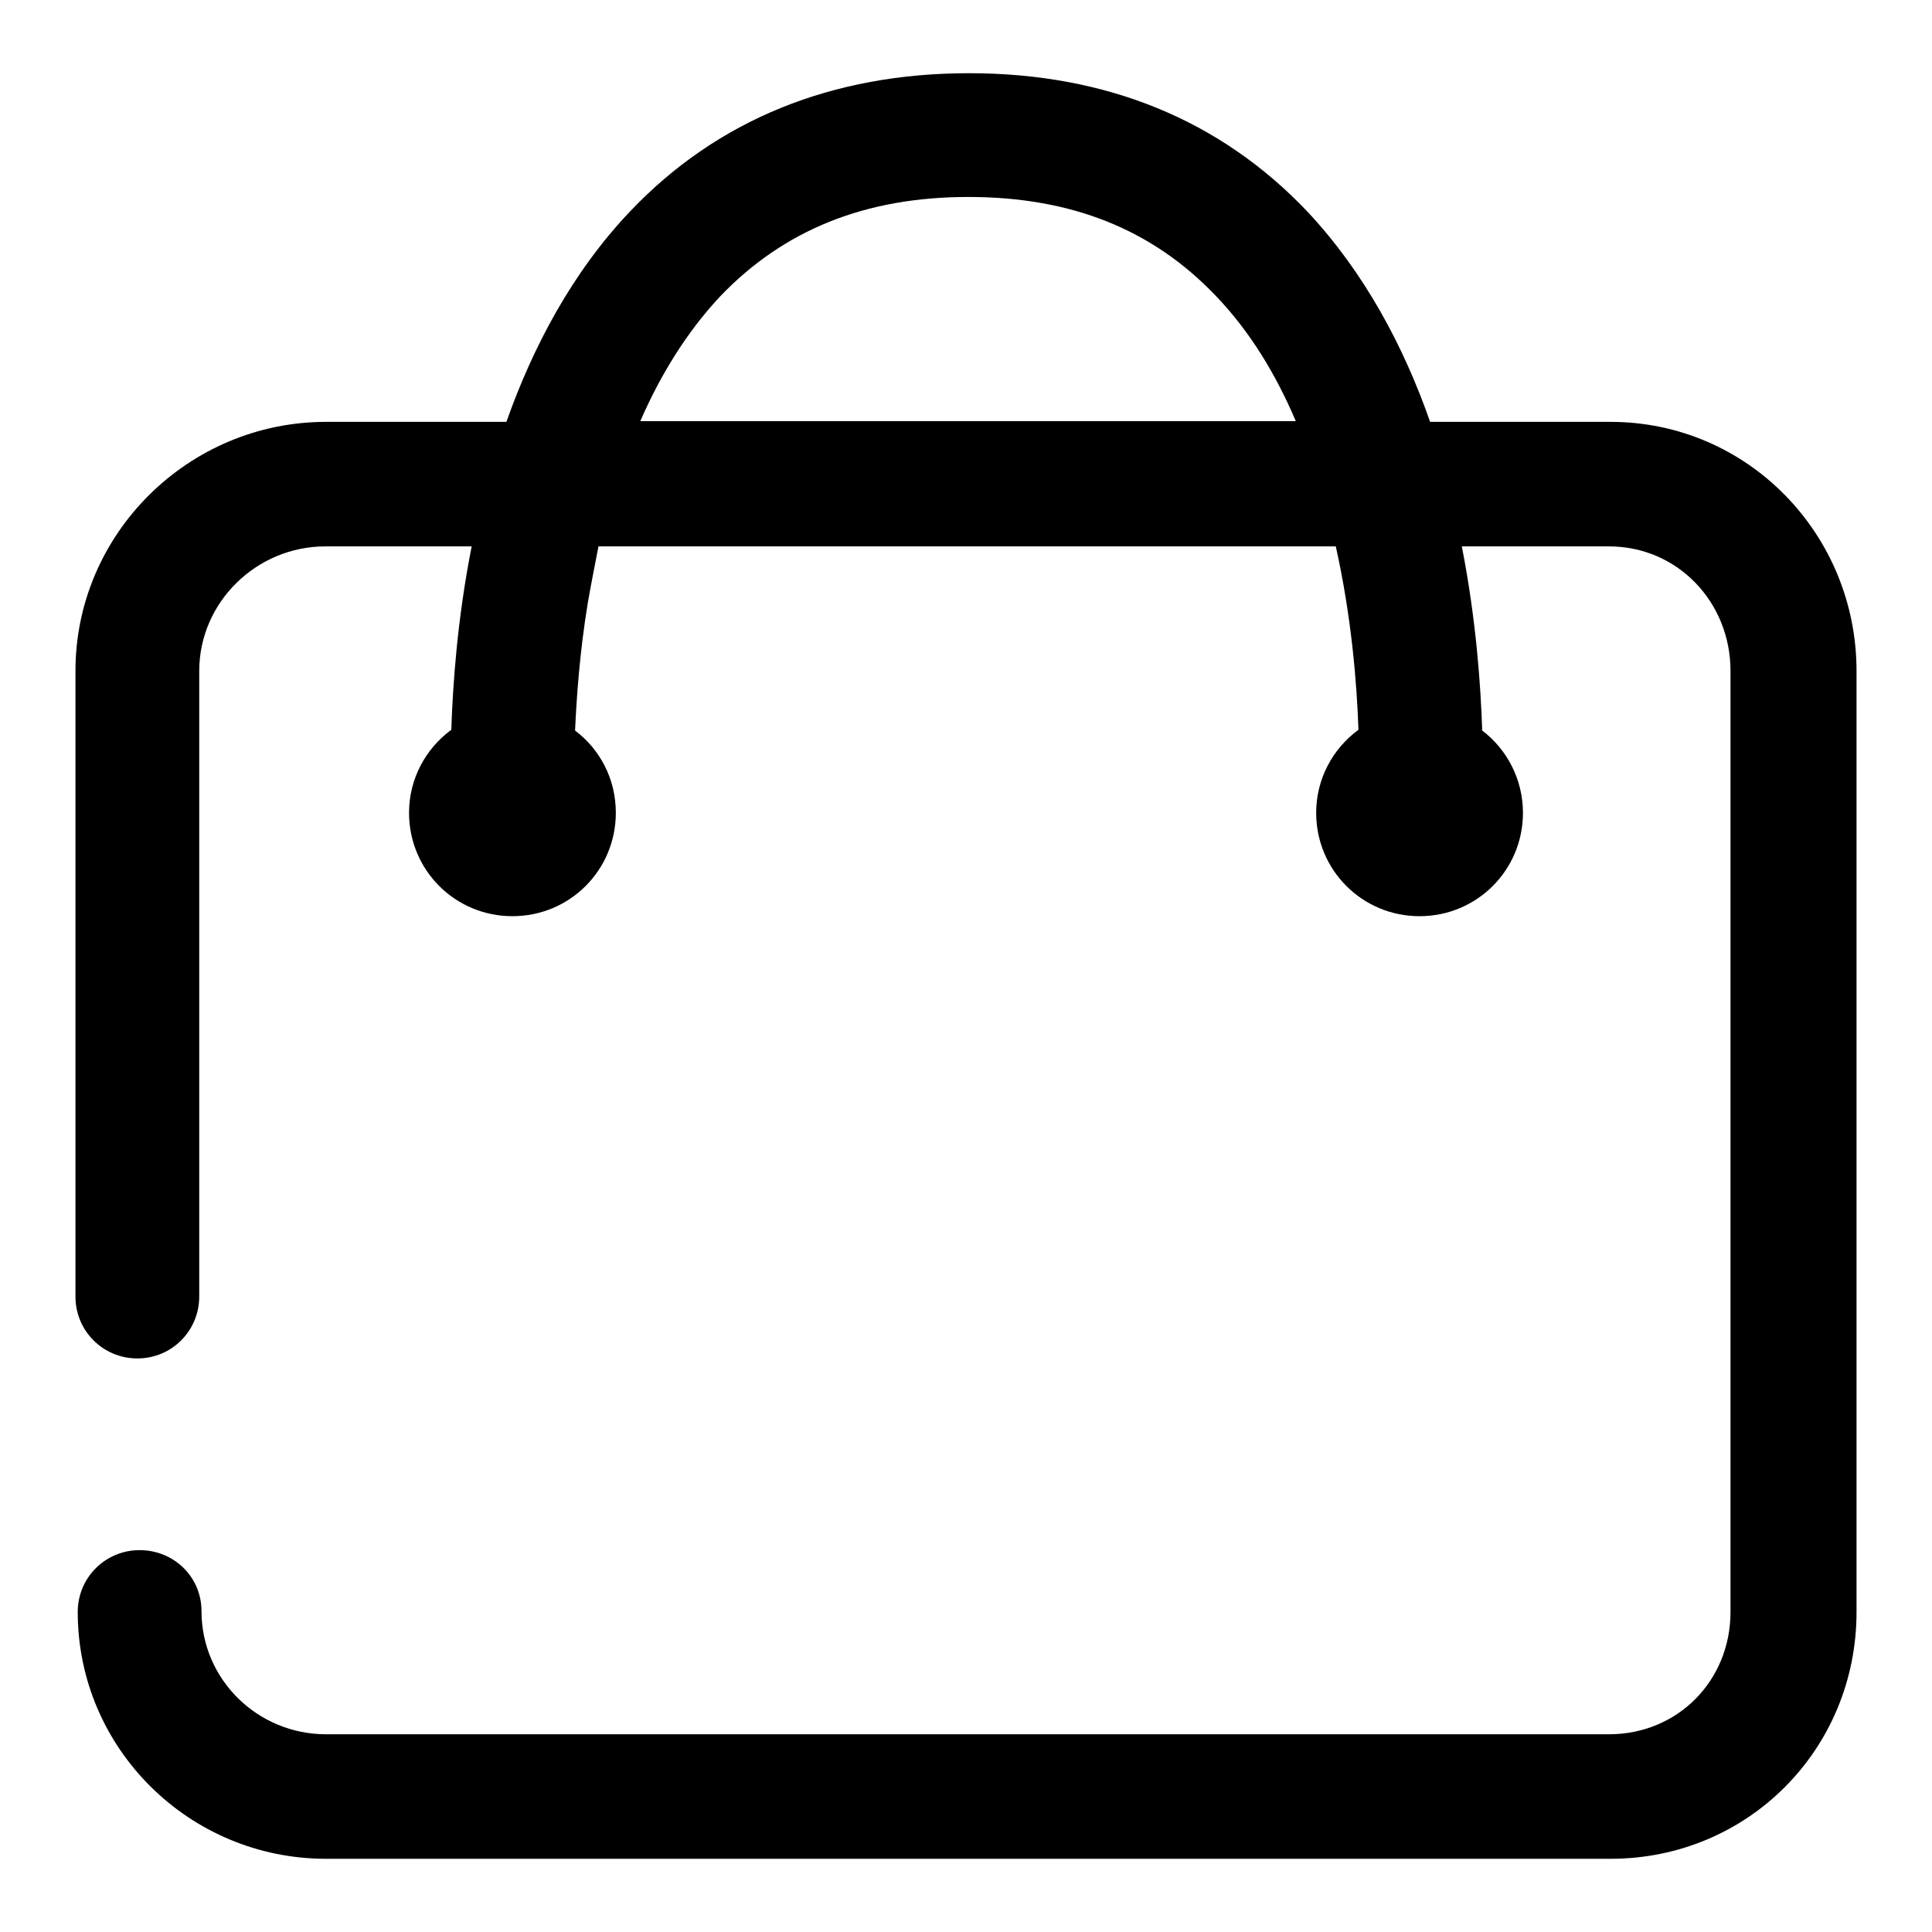 <?xml version="1.0" encoding="utf-8"?>
<!-- Svg Vector Icons : http://www.onlinewebfonts.com/icon -->
<!DOCTYPE svg PUBLIC "-//W3C//DTD SVG 1.1//EN" "http://www.w3.org/Graphics/SVG/1.1/DTD/svg11.dtd">
<svg version="1.1" xmlns="http://www.w3.org/2000/svg" xmlns:xlink="http://www.w3.org/1999/xlink" x="0px" y="0px" viewBox="0 0 256 256" enable-background="new 0 0 256 256" xml:space="preserve">
<g><g><path fill="#000000" d="M213.4,55.9h-23.9c-3.5-10-8.7-19.8-16.3-27.9c-11.5-12.1-26.6-18.3-44.8-18.3S95,15.9,83.5,28c-7.7,8.1-12.9,18-16.4,27.9H43.2c-18.2,0-33.2,14.8-33.2,33v82.9c0,4.6,3.7,8.2,8.2,8.2c4.6,0,8.2-3.7,8.2-8.2V88.9c0-9.1,7.6-16.5,16.7-16.5h19.4C60.6,82,60,90.7,59.8,96.7c-3.4,2.5-5.6,6.5-5.6,11c0,7.6,6.1,13.7,13.7,13.7s13.7-6.1,13.7-13.7c0-4.5-2.1-8.4-5.4-10.9c0.2-4.4,0.6-10.3,1.7-17c0.4-2.3,0.9-4.8,1.4-7.4H177c2.1,9.4,2.8,18.3,3,24.3c-3.4,2.5-5.6,6.5-5.6,11c0,7.6,6.1,13.7,13.7,13.7c7.6,0,13.7-6.1,13.7-13.7c0-4.4-2.1-8.4-5.4-10.9c-0.2-6-0.8-14.7-2.7-24.4h19.5c9.1,0,16.1,7.4,16.1,16.5v124.7c0,9.1-7,16.2-16.1,16.2H43.2c-9.1,0-16.5-7.3-16.5-16.3c0-4.6-3.7-8.1-8.2-8.1s-8.2,3.6-8.2,8.2c0,18.1,14.8,32.7,32.9,32.7h170.2c18.2,0,32.6-14.5,32.6-32.7V88.9C246,70.8,231.6,55.9,213.4,55.9z M84.8,55.9c2.6-6,6.1-11.8,10.6-16.6c8.4-8.8,19.2-13.2,32.9-13.2c13.7,0,24.4,4.3,32.8,13.1c4.6,4.8,8,10.5,10.6,16.6H84.8z"/></g></g>
</svg>